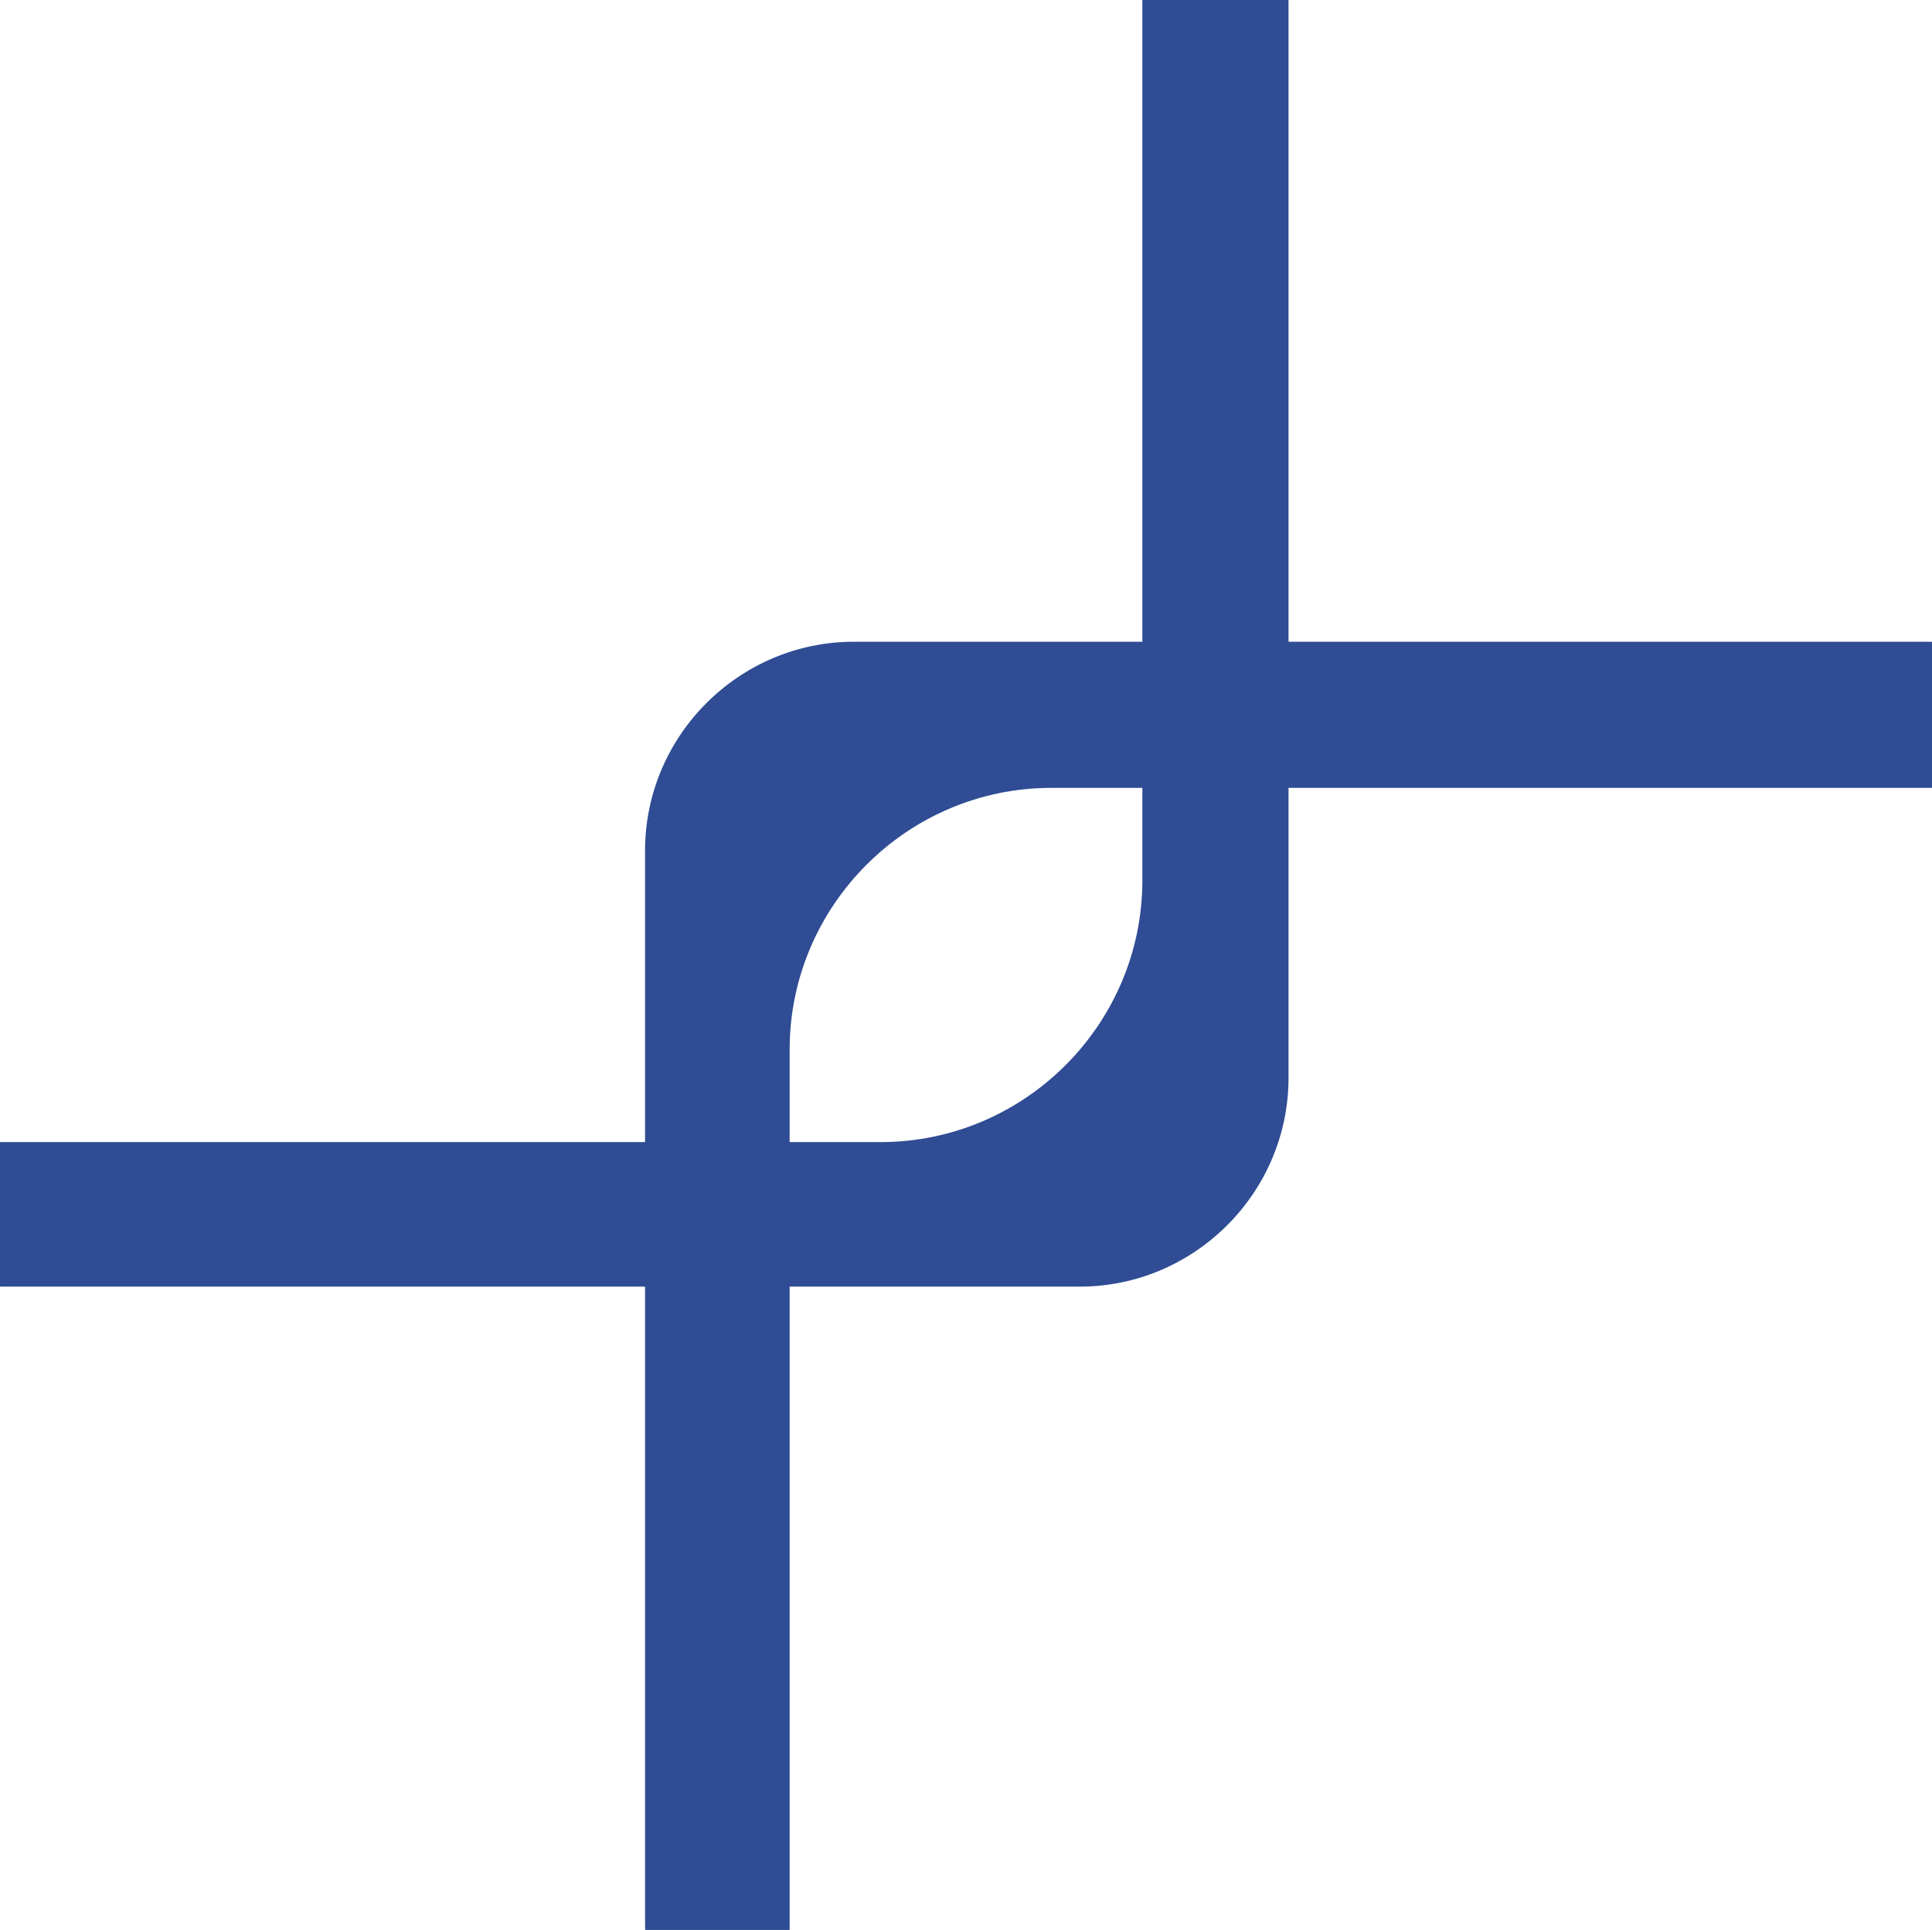 <?xml version="1.0" encoding="UTF-8"?>
<svg id="_图层_1" data-name="图层 1" xmlns="http://www.w3.org/2000/svg" viewBox="0 0 1216 1215">
  <path d="M1212.62,404h-675.13c-72.32,0-131.49,59.17-131.49,131.49v675.13c0,1.46.02,2.92.05,4.38h90.95v-554.27c0-90.6,74.13-164.73,164.73-164.73h554.27v-91.97c-1.12-.02-2.25-.03-3.38-.03Z" style="fill: #2f4c94;"/>
  <path d="M811,3.38v675.13c0,72.32-59.17,131.49-131.49,131.49H4.38c-1.46,0-2.92-.02-4.38-.05v-90.95h554.27c90.6,0,164.73-74.13,164.73-164.73V0h91.97c.02,1.12.03,2.25.03,3.38Z" style="fill: #2f4c94;"/>
</svg>